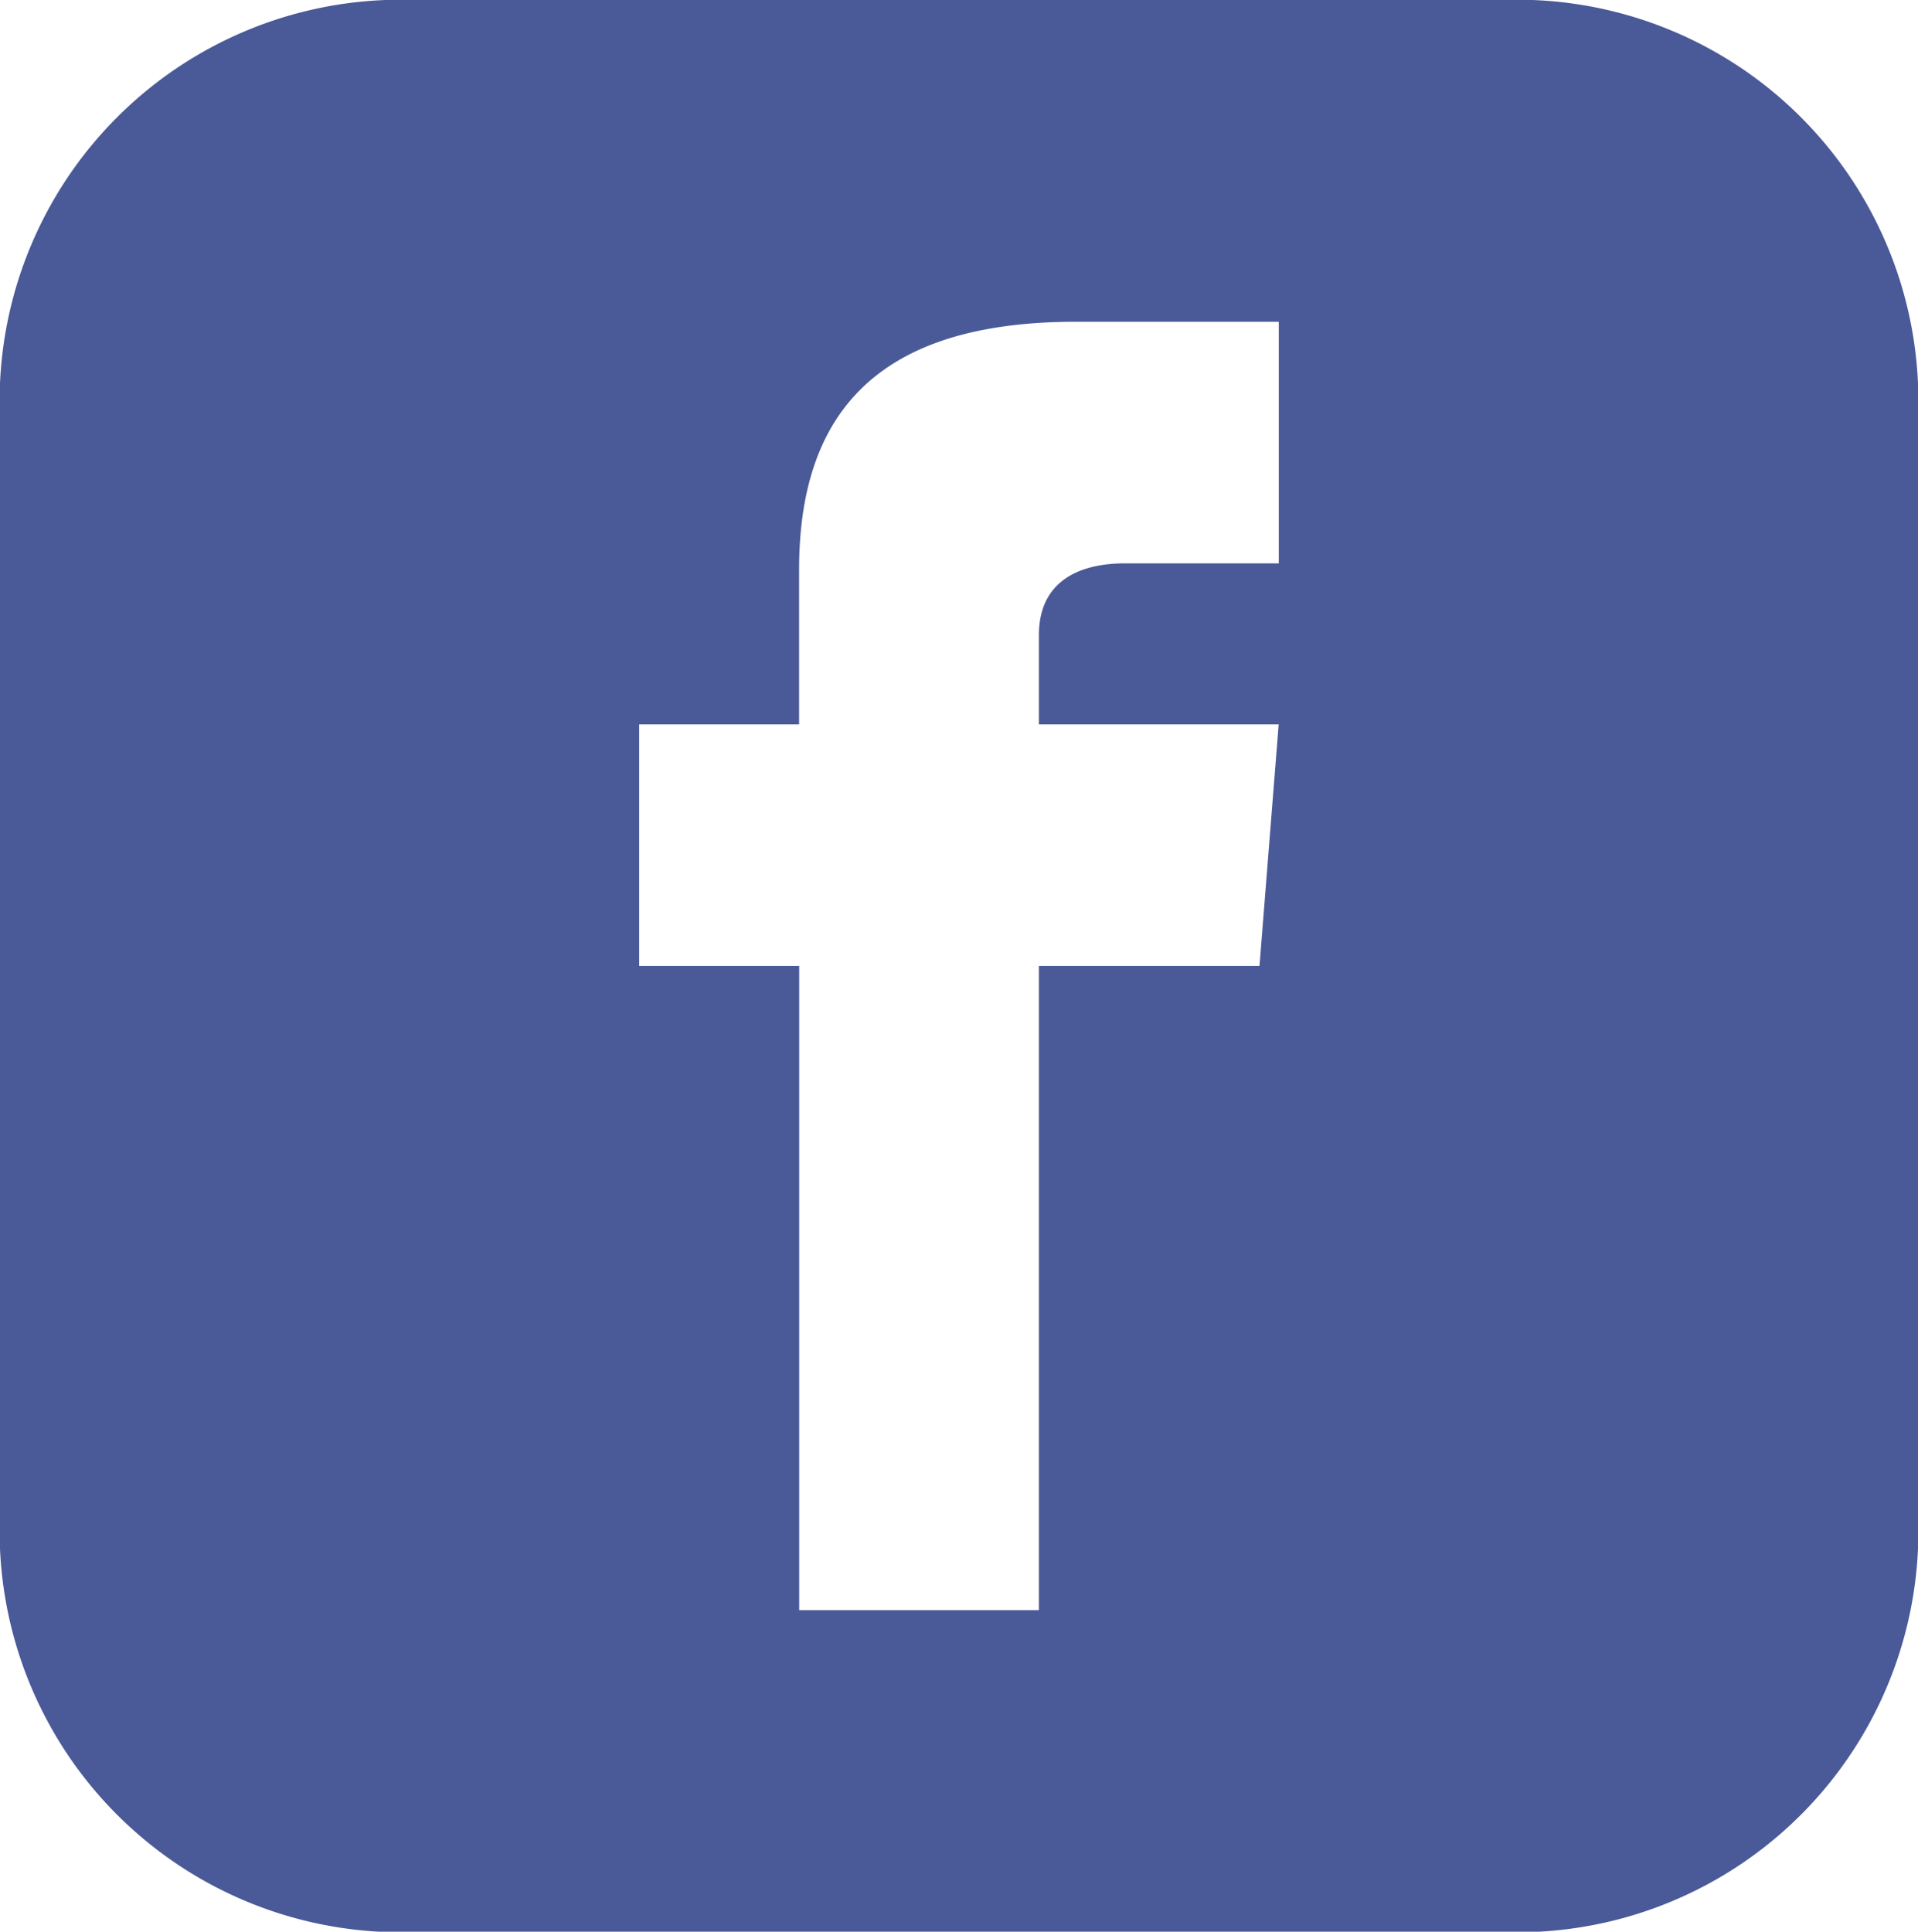 <svg xmlns="http://www.w3.org/2000/svg" width="40" height="40.282" viewBox="0 0 40 40.282">
  <defs>
    <style>
      .cls-1 {
        fill: #4a5997;
        fill-rule: evenodd;
      }
    </style>
  </defs>
  <path id="_0" data-name="0" class="cls-1" d="M40.671,541.4H17.329a8.368,8.368,0,0,0-8.337,8.395V573.3a8.367,8.367,0,0,0,8.337,8.4H40.671a8.366,8.366,0,0,0,8.337-8.4V549.795A8.366,8.366,0,0,0,40.671,541.4Zm-5,11.754H32.461c-1.026,0-1.794.423-1.794,1.493v1.865h5l-0.4,5.037H30.667v13.434h-5V561.549H22.33v-5.037h3.335v-3.229c0-3.395,1.774-5.167,5.771-5.167h4.233v5.038Z" transform="translate(-9 -541.406)"/>
</svg>
